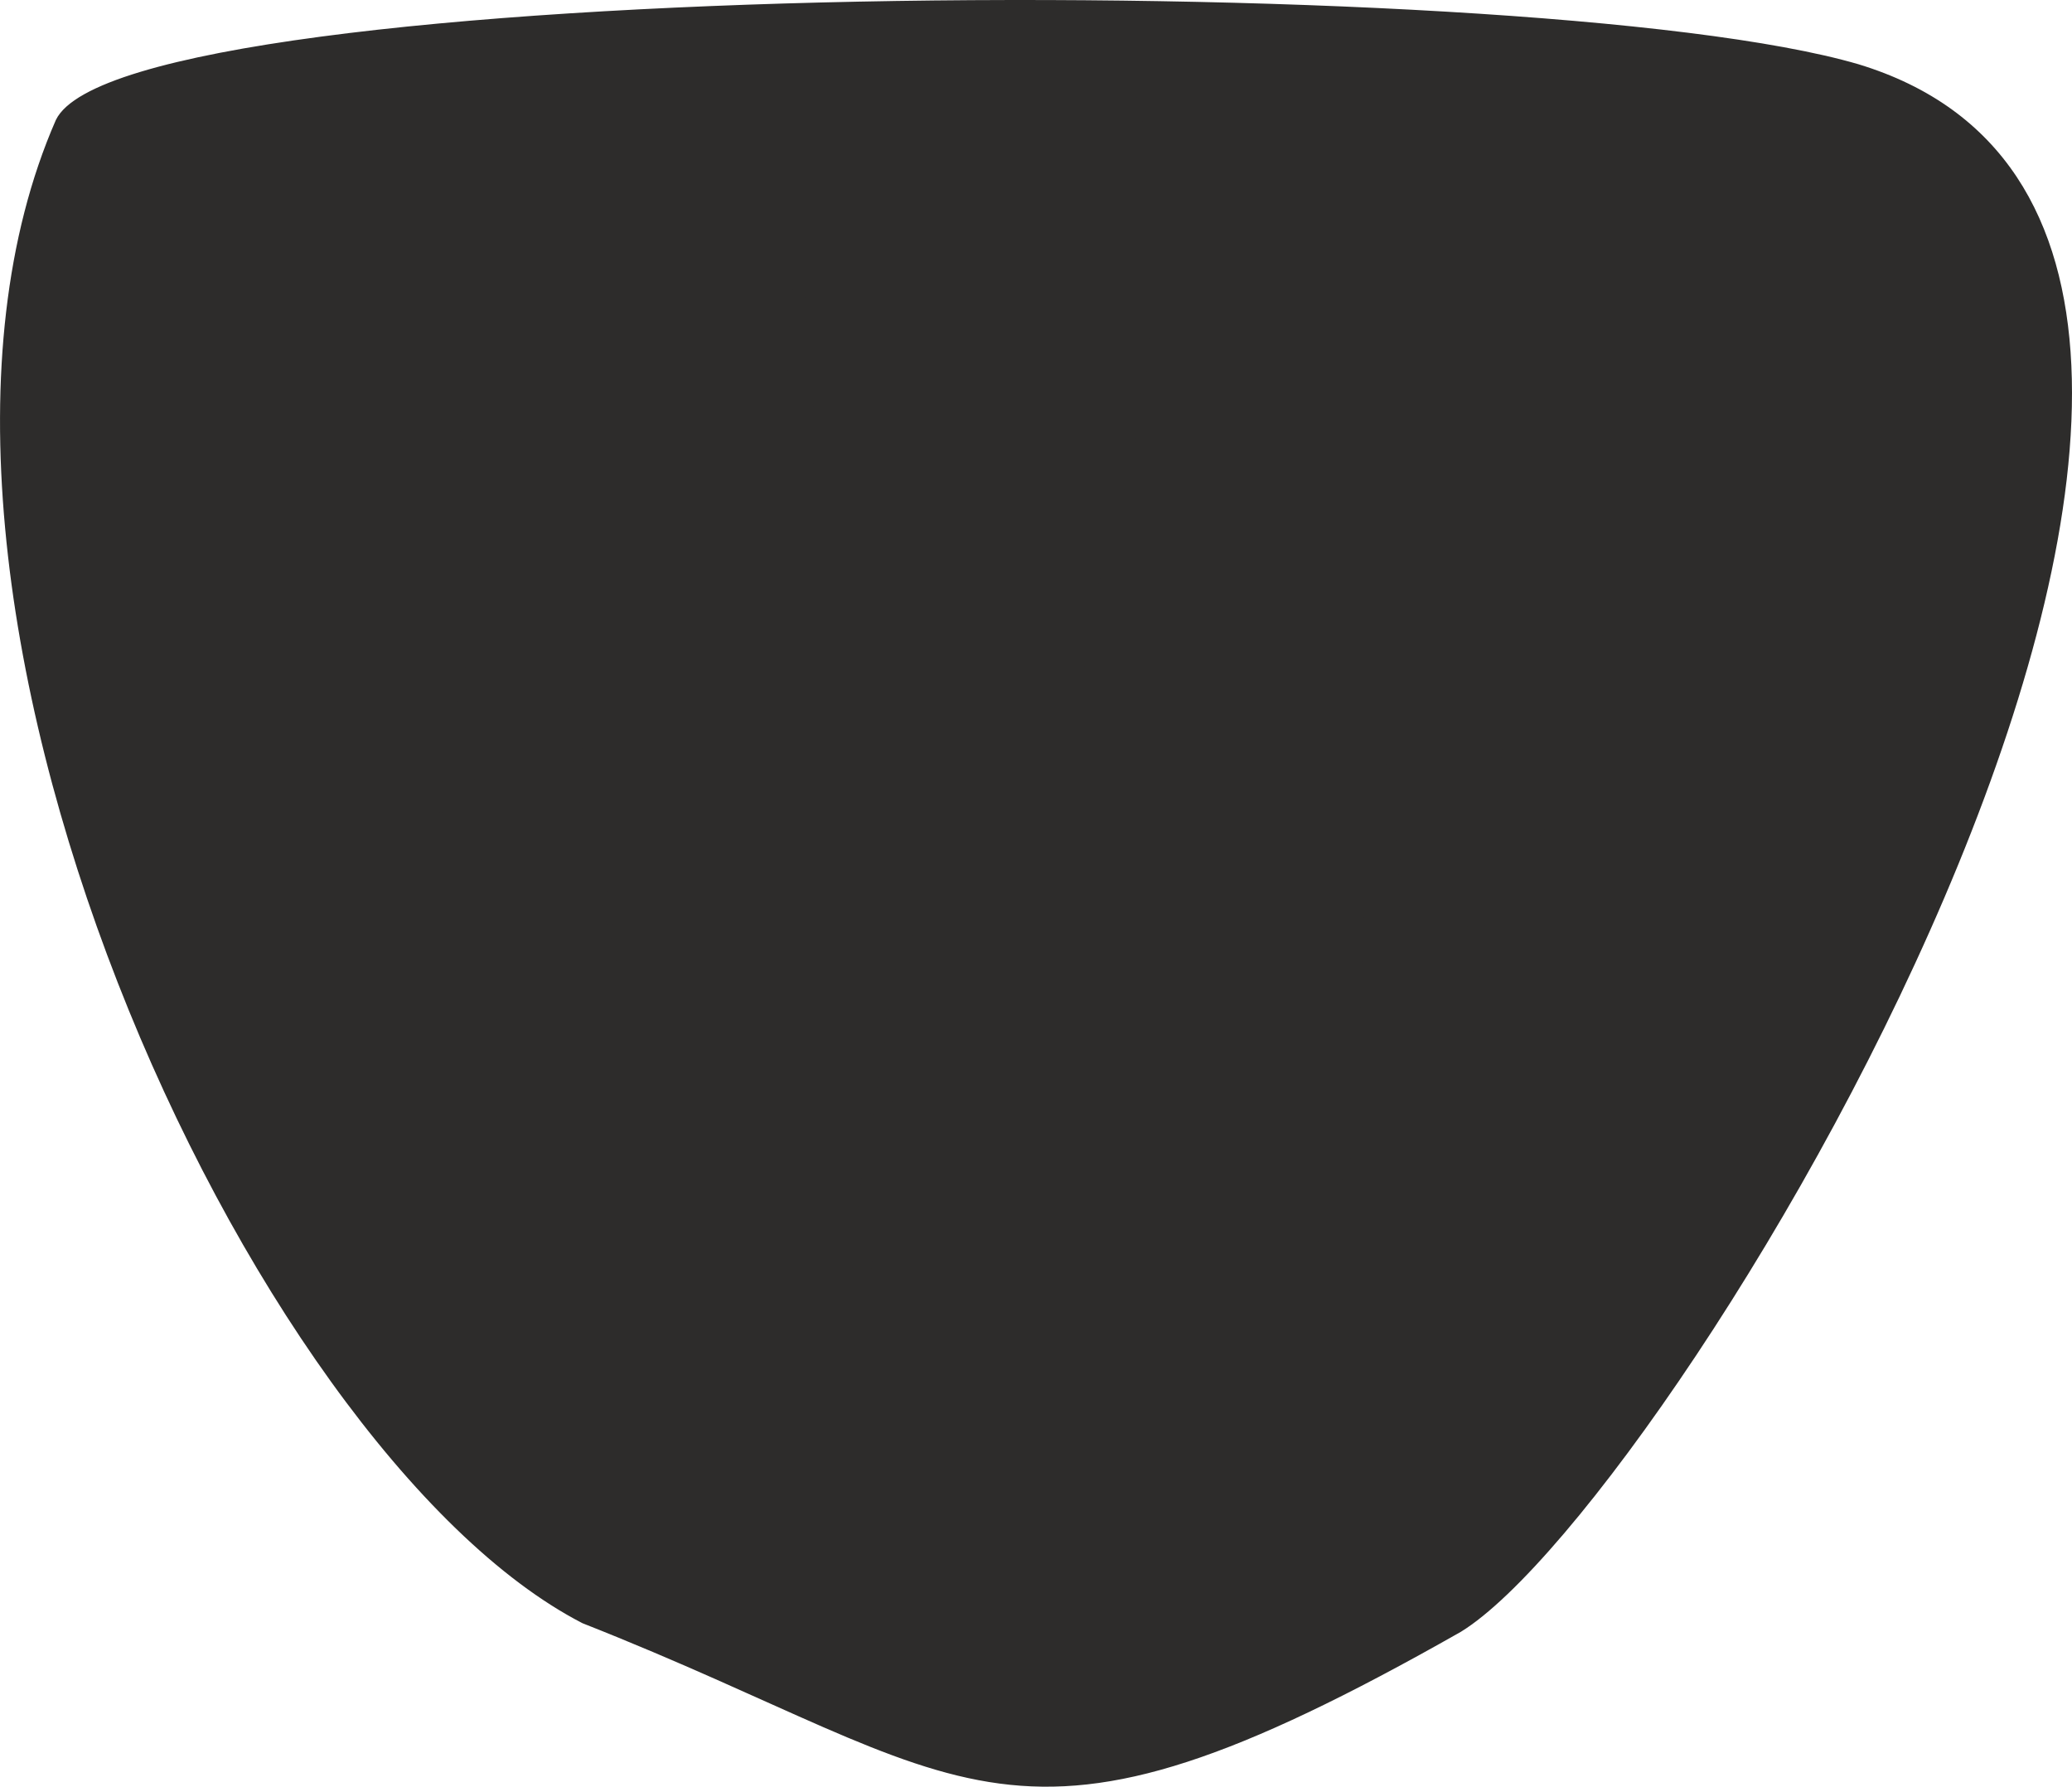 <svg xmlns="http://www.w3.org/2000/svg" width="231.053" height="199.226" viewBox="0 0 173.29 149.419"><path d="M357.326 348.729c-27.864-8.136-144.864-7.344-150.624 4.608-17.064 39.024 16.2 111.24 43.992 125.568 33.264 13.104 35.208 22.392 73.368.72 18.144-11.16 81.576-116.208 33.264-130.896z" style="fill:#2d2c2b;stroke:#2d2c2b;stroke-width:.216;stroke-miterlimit:10.433" transform="translate(-201.933 -343.255)"/><path d="M279.35 412.88c-1.944 7.705-8.136 39.745-5.472 43.993m-4.968-93.456c-1.944 7.704-1.152 15.048 1.512 19.728m-32.04-9.72c11.592 27.072-8.928 26.28 6.192 66.816m86.04-65.232c17.784 43.632-16.2 40.968-5.4 54.792m-28.152-78.408c5.4 32.472-9.648 44.496-2.304 51.84" style="fill:#2d2c2b;stroke:#2d2c2b;stroke-width:.216;stroke-miterlimit:10.433" transform="translate(-201.933 -343.255)"/><path d="M316.718 400.857c9.288 40.536-12.384 40.536-2.304 60.984m-64.872-62.136c-1.152 3.888 2.736 21.6 4.248 24.264" style="fill:#2d2c2b;stroke:#2d2c2b;stroke-width:.216;stroke-miterlimit:10.433" transform="translate(-201.933 -343.255)"/></svg>
